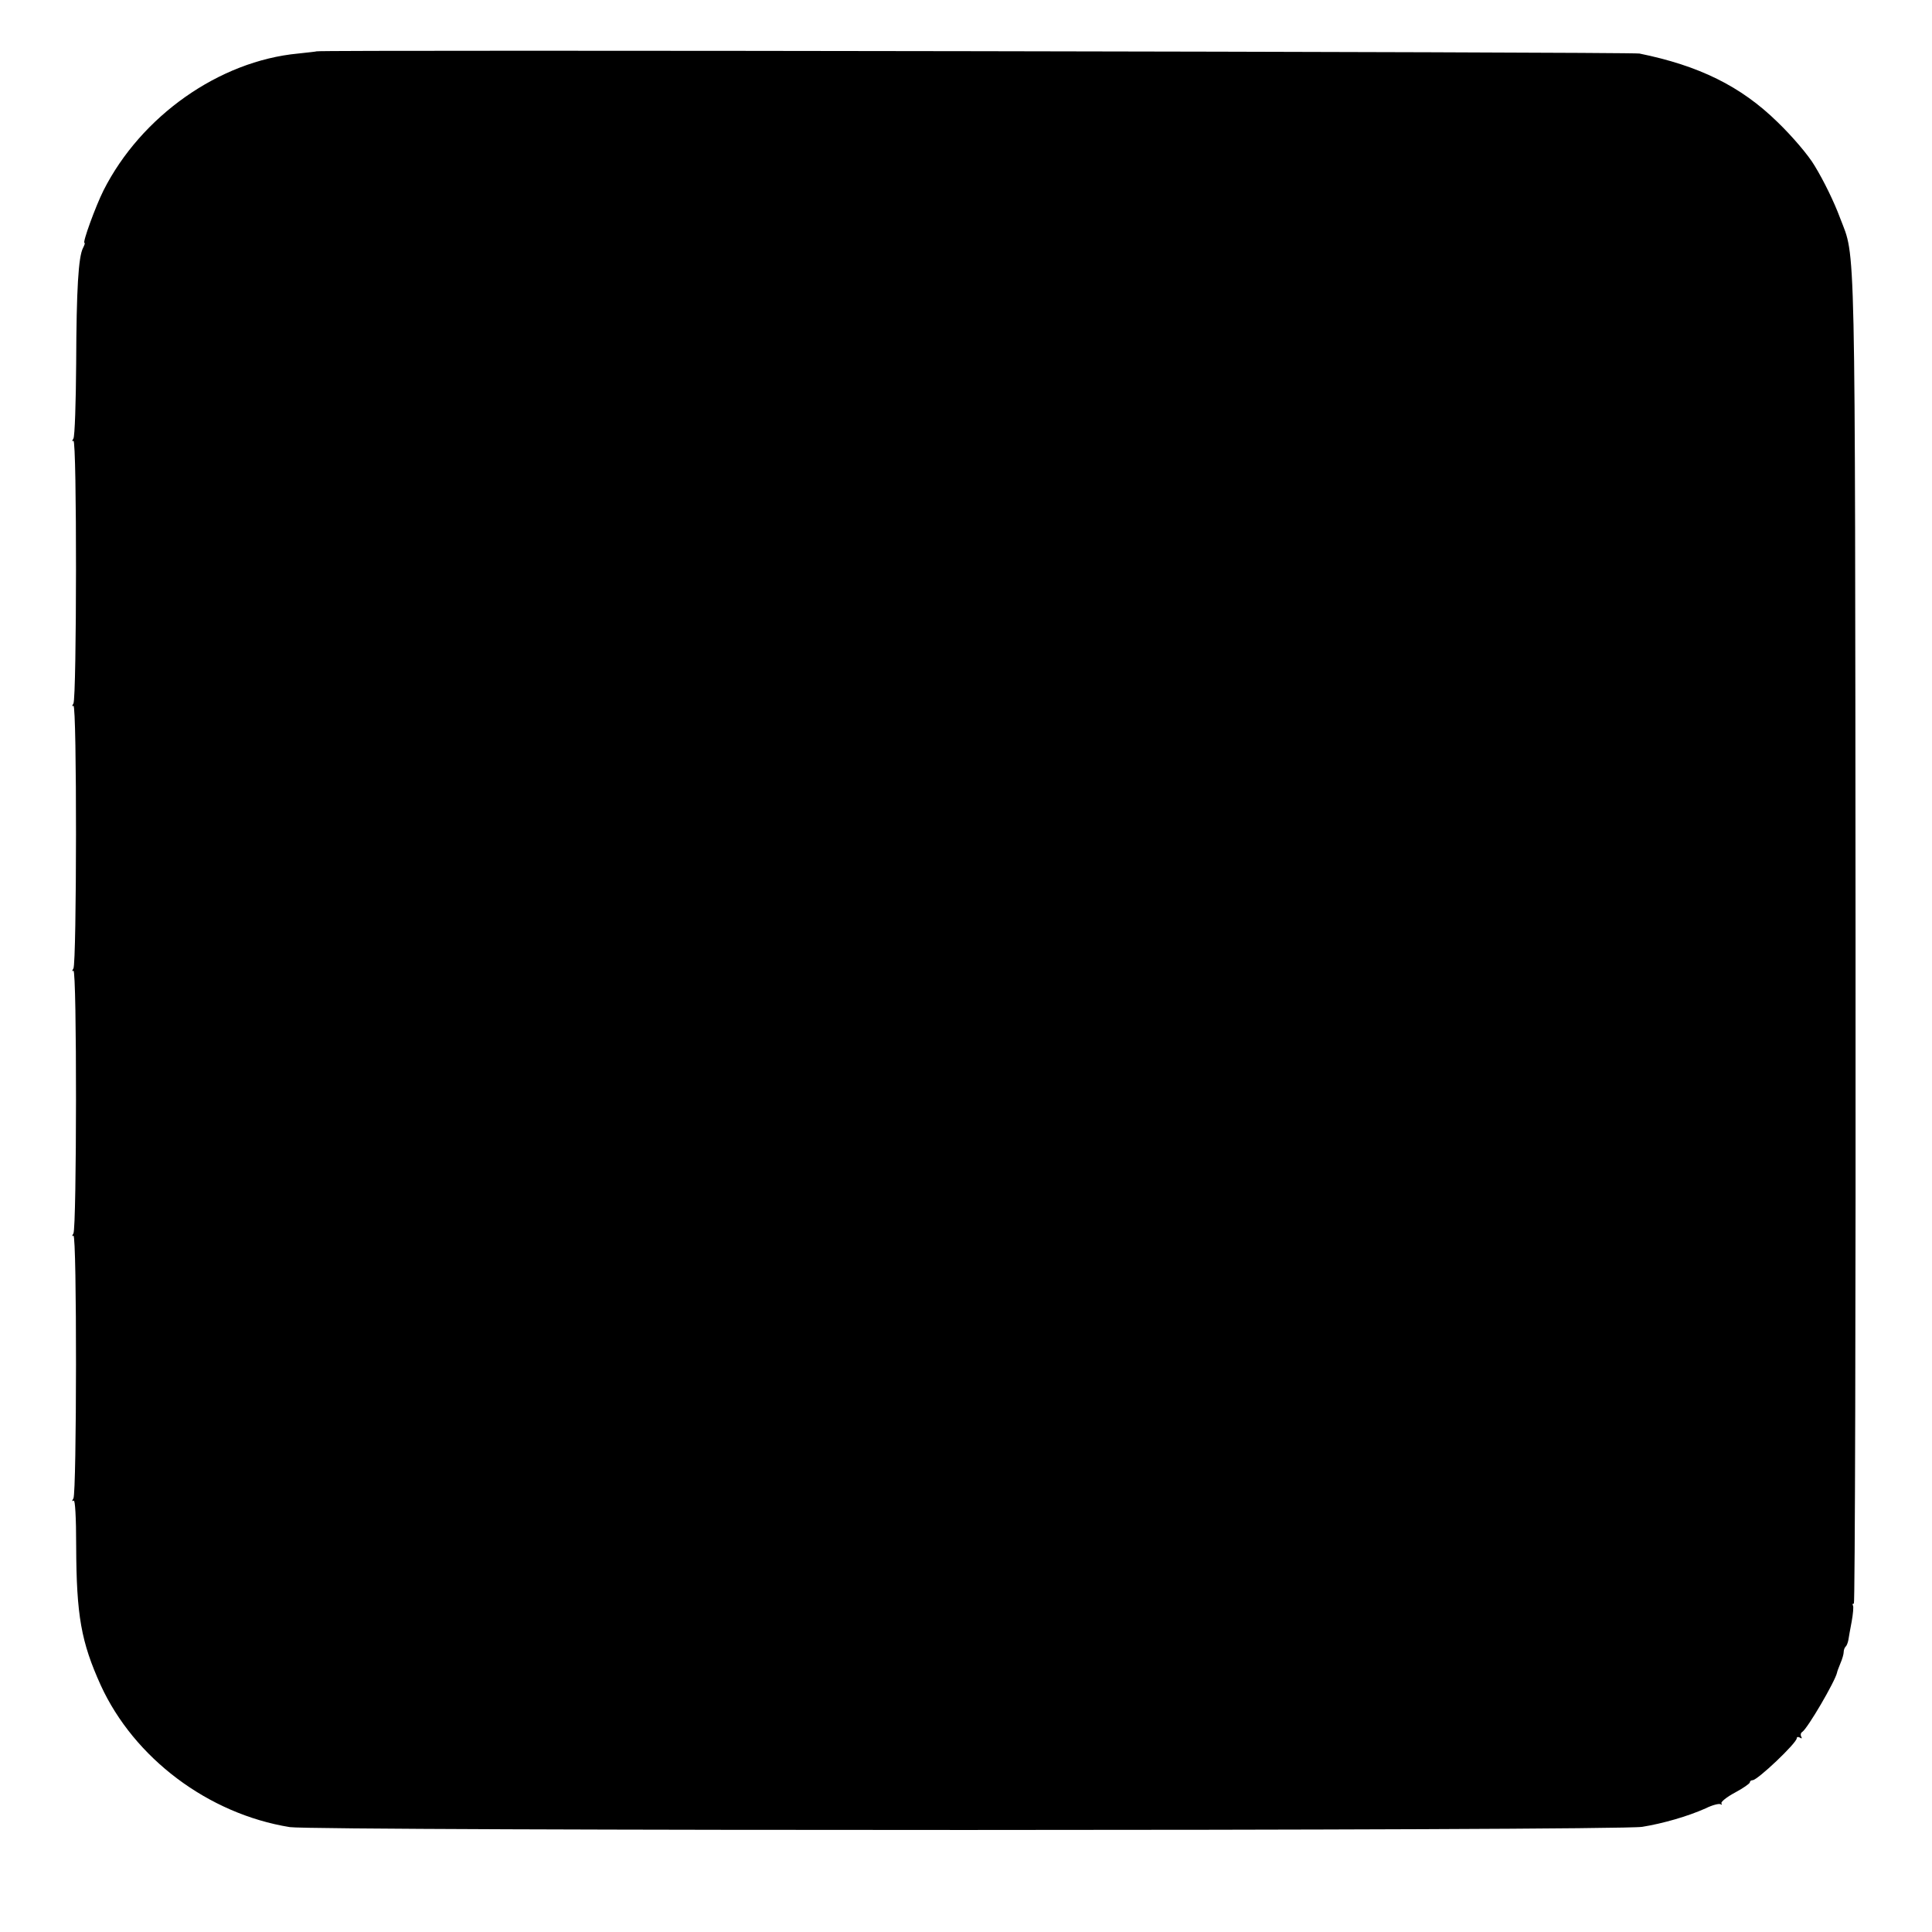 <?xml version="1.0" standalone="no"?>
<!DOCTYPE svg PUBLIC "-//W3C//DTD SVG 20010904//EN"
 "http://www.w3.org/TR/2001/REC-SVG-20010904/DTD/svg10.dtd">
<svg version="1.0" xmlns="http://www.w3.org/2000/svg"
 width="700pt" height="700pt" viewBox="0 0 700 700"
 preserveAspectRatio="xMidYMid meet">
<g transform="translate(0,700) scale(0.1,-0.1)"
fill="#000000" stroke="none">
<path d="M1147 6814 c-1 -1 -31 -4 -67 -8 -286 -27 -569 -227 -705 -496 -29
-58 -77 -190 -69 -190 3 0 0 -8 -5 -18 -17 -32 -24 -150 -25 -417 -1 -143 -5
-266 -10 -274 -6 -9 -5 -12 0 -8 13 7 12 -933 0 -952 -6 -9 -5 -12 0 -8 13 7
12 -933 0 -952 -6 -9 -5 -12 0 -8 13 7 12 -933 0 -952 -6 -9 -5 -12 0 -8 13 7
12 -933 0 -952 -6 -9 -5 -12 1 -8 5 4 9 -59 9 -166 1 -251 18 -346 89 -503
121 -264 389 -466 685 -514 90 -14 4809 -14 4900 1 75 12 165 38 230 67 24 12
48 18 54 15 5 -3 6 -2 3 3 -3 5 19 23 49 39 30 16 54 33 54 37 0 4 4 8 10 8
18 0 160 135 160 152 0 5 5 6 12 2 6 -4 8 -3 4 4 -3 6 -2 13 4 17 19 12 119
183 126 215 0 3 6 18 12 33 7 16 12 34 12 41 0 7 3 16 7 20 4 3 8 14 10 24 1
9 7 39 12 67 5 27 7 53 5 57 -3 5 -2 8 3 8 4 0 7 1081 6 2403 -2 2608 1 2467
-56 2617 -21 57 -59 135 -92 189 -22 38 -83 109 -135 159 -133 130 -284 204
-500 248 -28 6 -4786 14 -4793 8z"/>
</g>
</svg>
